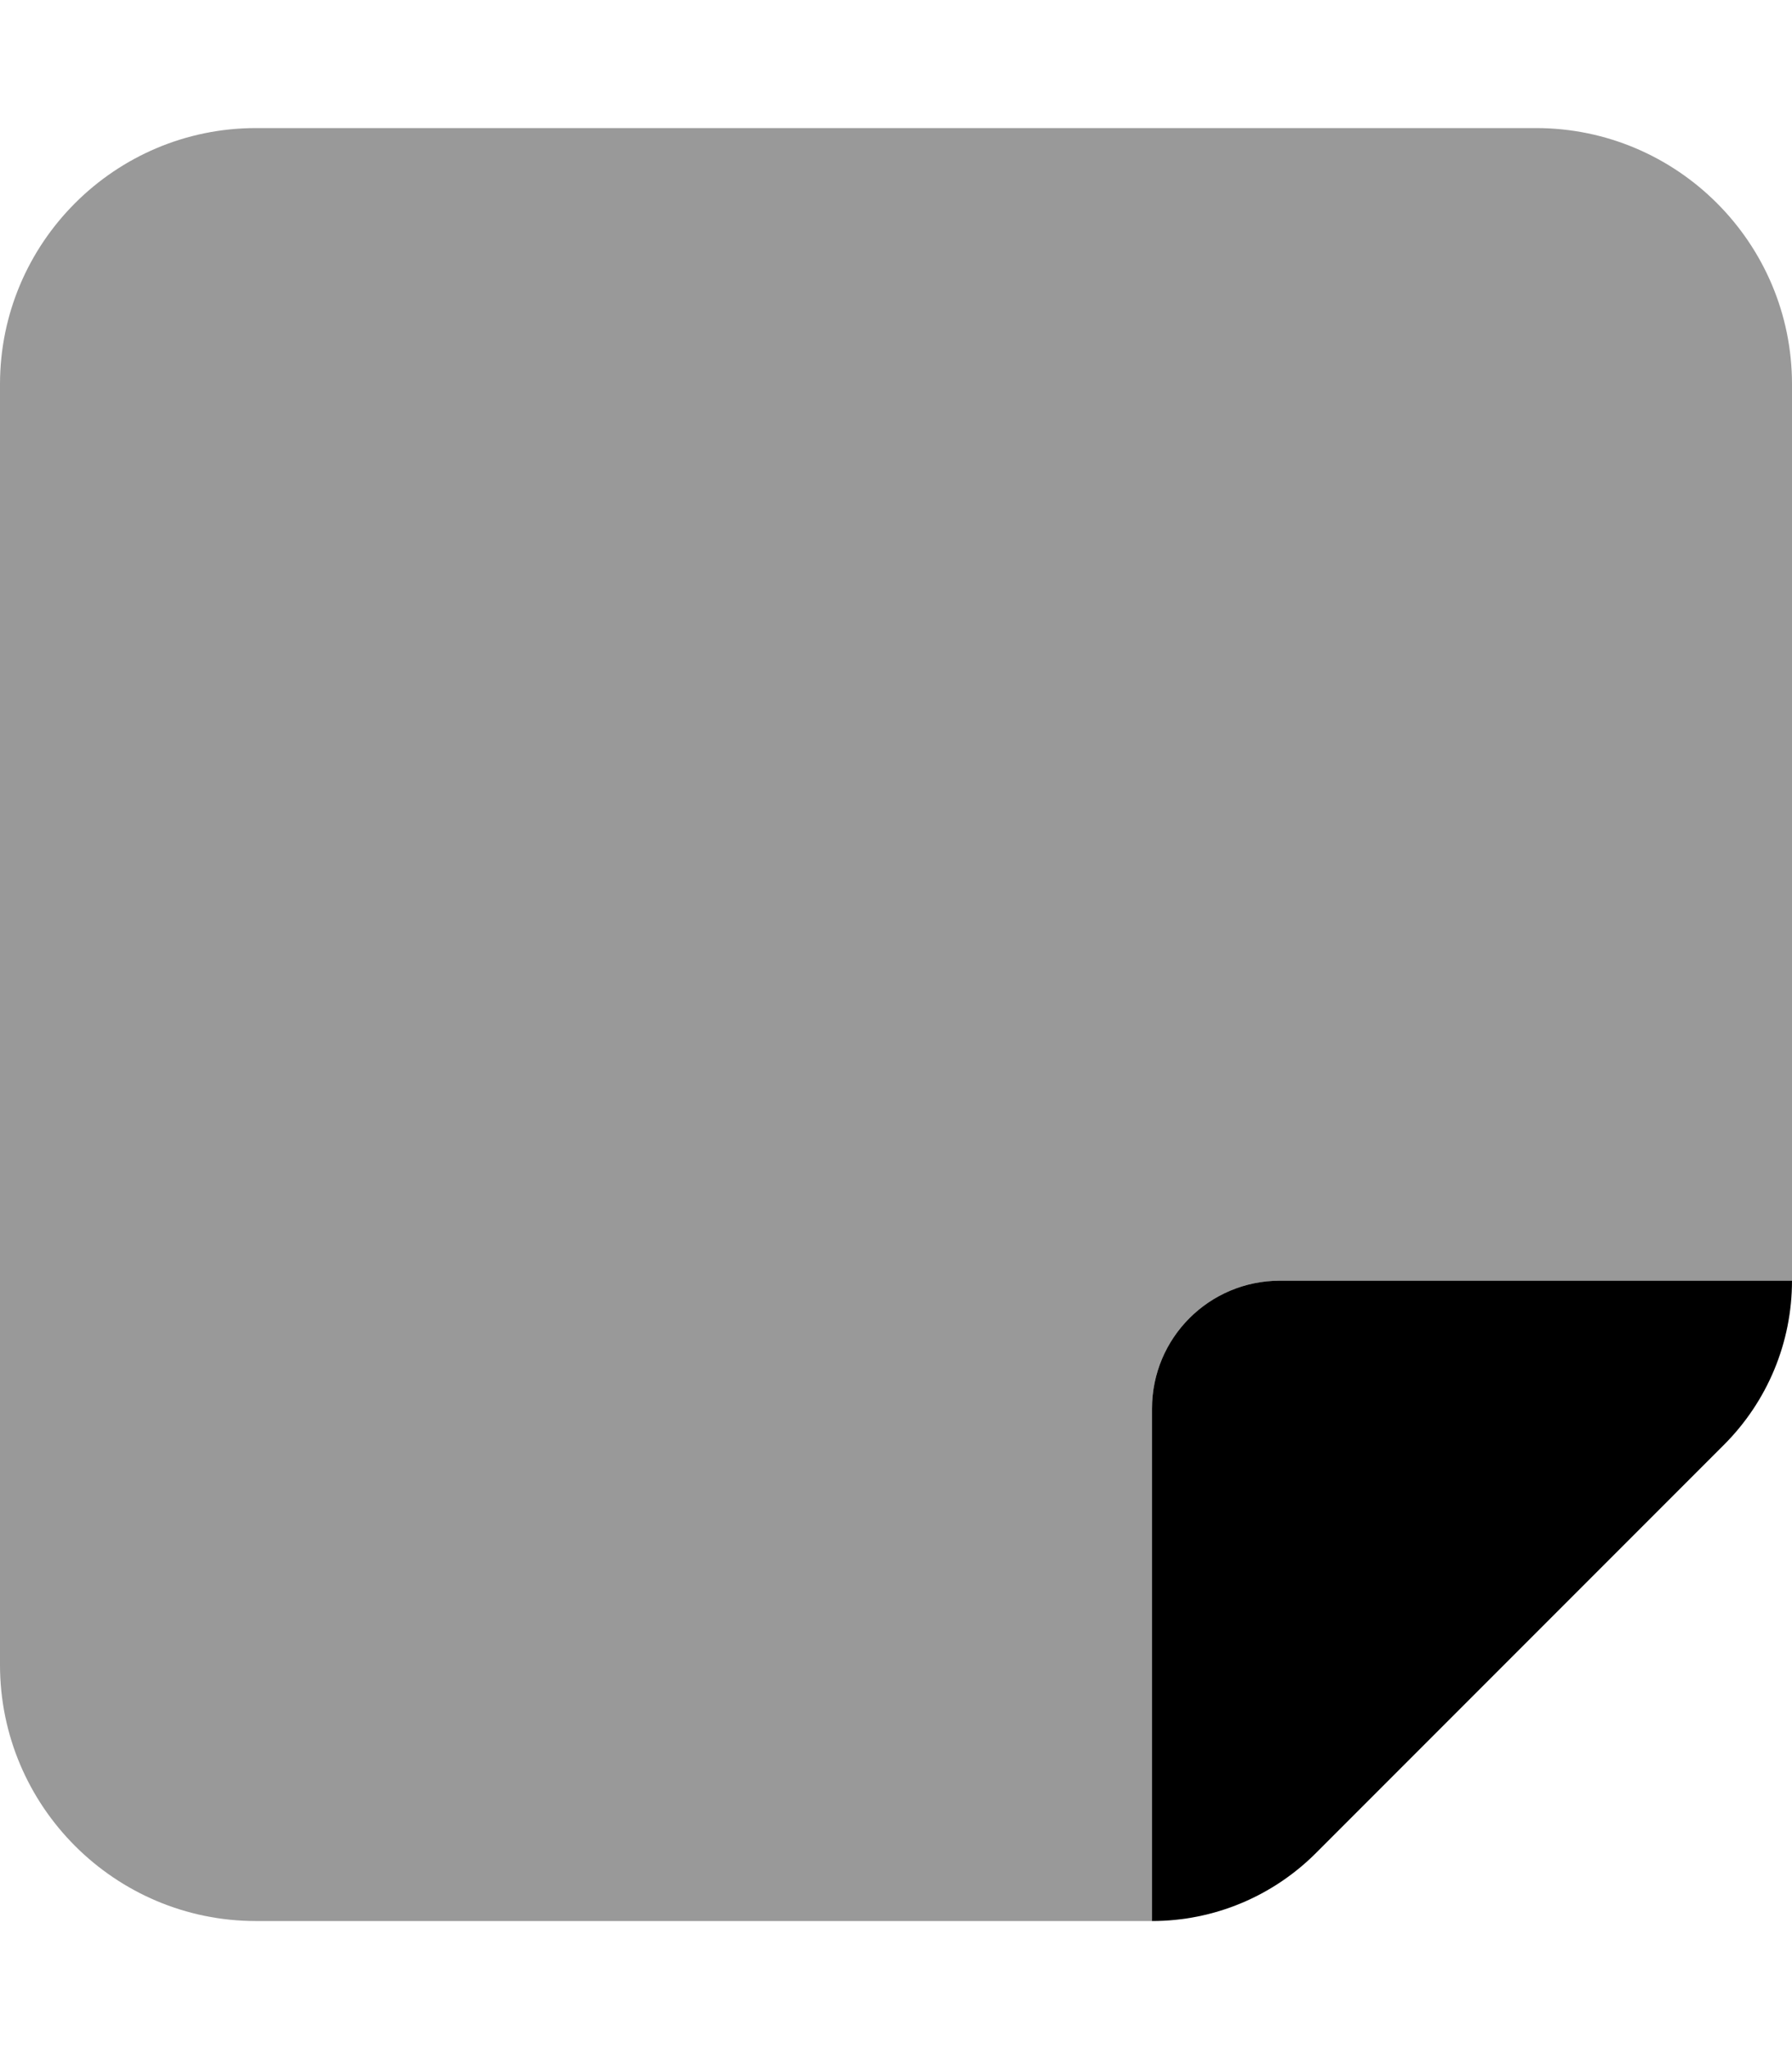 <svg xmlns="http://www.w3.org/2000/svg" viewBox="0 0 448 512"><!--! Font Awesome Pro 7.0.0 by @fontawesome - https://fontawesome.com License - https://fontawesome.com/license (Commercial License) Copyright 2025 Fonticons, Inc. --><path opacity=".4" fill="currentColor" d="M0 96L0 416c0 35.3 28.7 64 64 64l224 0 0-128c0-17.7 14.3-32 32-32l128 0 0-224c0-35.3-28.7-64-64-64L64 32C28.7 32 0 60.7 0 96z"/><path fill="currentColor" d="M448 320c0 15.4-6.1 30.1-17 41L329 463c-10.9 10.9-25.6 17-41 17l0-128c0-17.7 14.3-32 32-32l128 0z"/></svg>